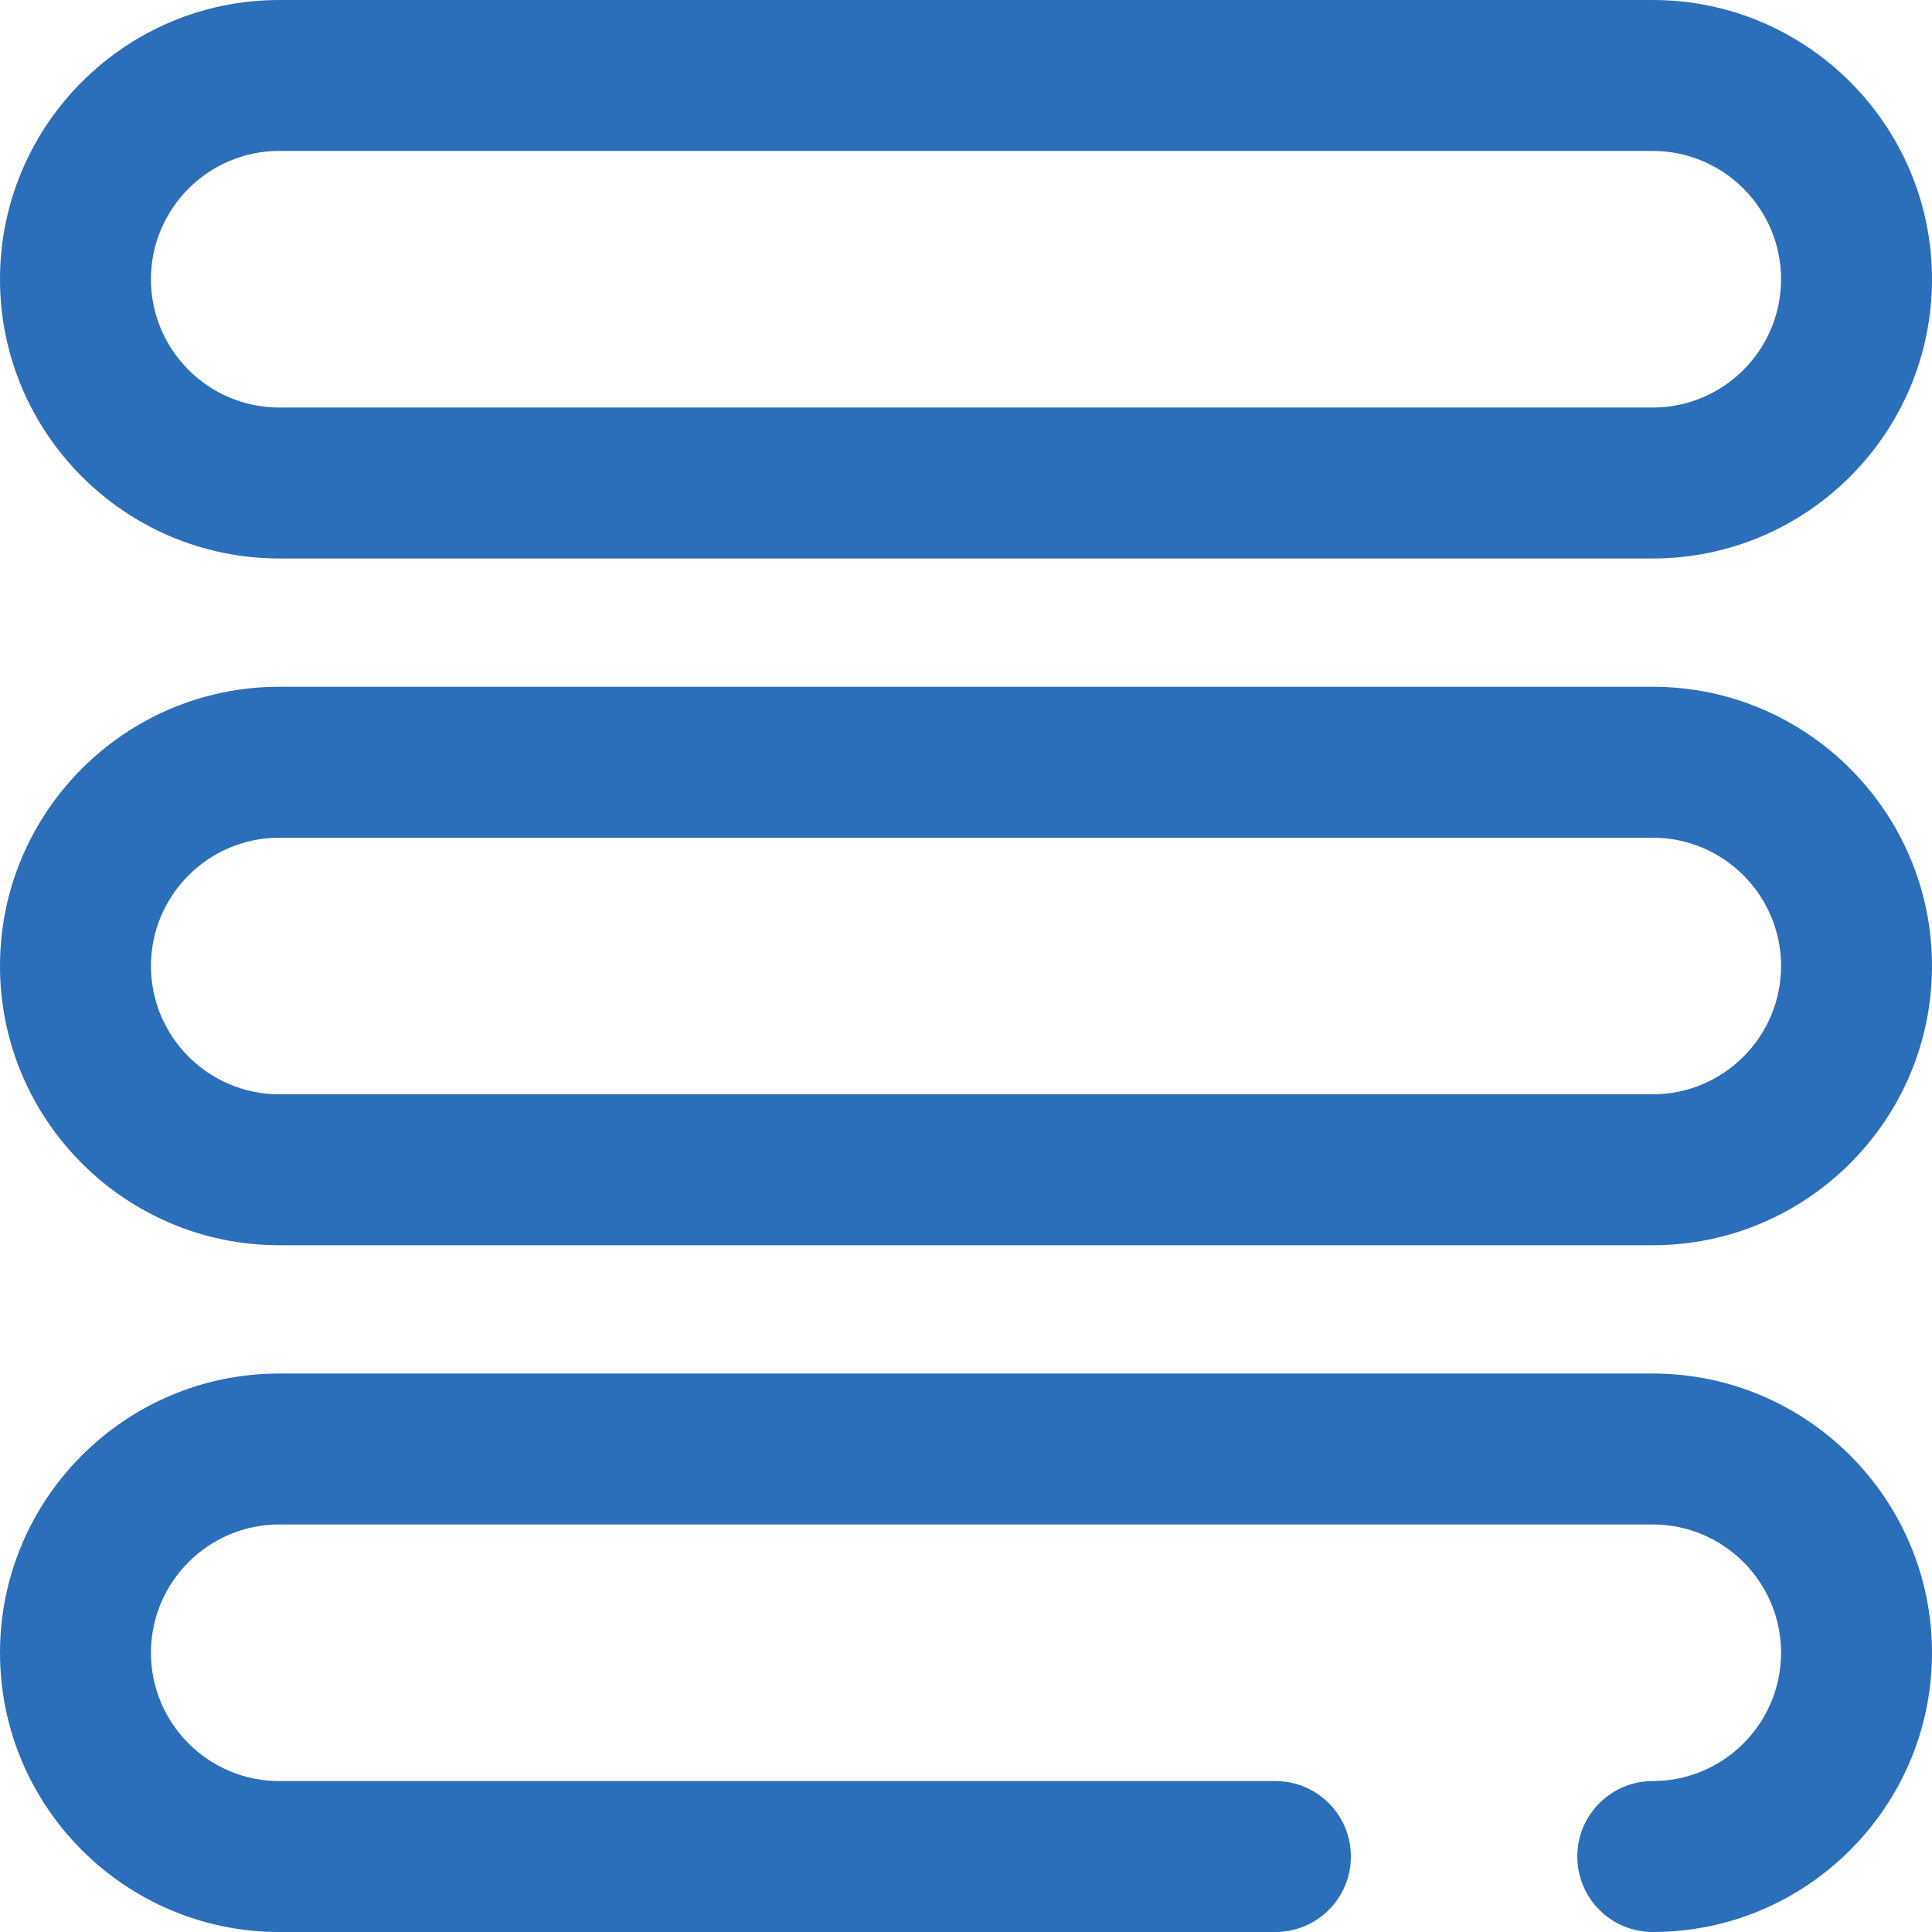 <?xml version="1.0" encoding="iso-8859-1"?>
<!-- Generator: Adobe Illustrator 19.0.0, SVG Export Plug-In . SVG Version: 6.00 Build 0)  -->
<svg xmlns="http://www.w3.org/2000/svg" xmlns:xlink="http://www.w3.org/1999/xlink" version="1.1" id="Capa_1" x="0px" y="0px" viewBox="0 0 512 512" style="enable-background:new 0 0 512 512;" xml:space="preserve" width="512px" height="512px">
<g>
	<g>
		<path d="M438,0H74C33.196,0,0,33.196,0,74s33.196,74,74,74h364c40.804,0,74-33.196,74-74S478.804,0,438,0z M438,108H74    c-18.748,0-34-15.252-34-34s15.252-34,34-34h364c18.748,0,34,15.252,34,34S456.748,108,438,108z" fill="#2b6eba"/>
	</g>
</g>
<g>
	<g>
		<path d="M438,182H74c-40.804,0-74,33.196-74,74s33.196,74,74,74h364c40.804,0,74-33.196,74-74S478.804,182,438,182z M438,290H74    c-18.748,0-34-15.252-34-34s15.252-34,34-34h364c18.748,0,34,15.252,34,34S456.748,290,438,290z" fill="#2b6eba"/>
	</g>
</g>
<g>
	<g>
		<path d="M438,364H74c-40.804,0-74,33.196-74,74s33.196,74,74,74h264c11.046,0,20-8.954,20-20c0-11.046-8.954-20-20-20H74    c-18.748,0-34-15.252-34-34s15.252-34,34-34h364c18.748,0,34,15.252,34,34s-15.252,34-34,34c-11.046,0-20,8.954-20,20    c0,11.046,8.954,20,20,20c40.804,0,74-33.196,74-74S478.804,364,438,364z" fill="#2b6eba"/>
	</g>
</g>
<g>
</g>
<g>
</g>
<g>
</g>
<g>
</g>
<g>
</g>
<g>
</g>
<g>
</g>
<g>
</g>
<g>
</g>
<g>
</g>
<g>
</g>
<g>
</g>
<g>
</g>
<g>
</g>
<g>
</g>
</svg>
